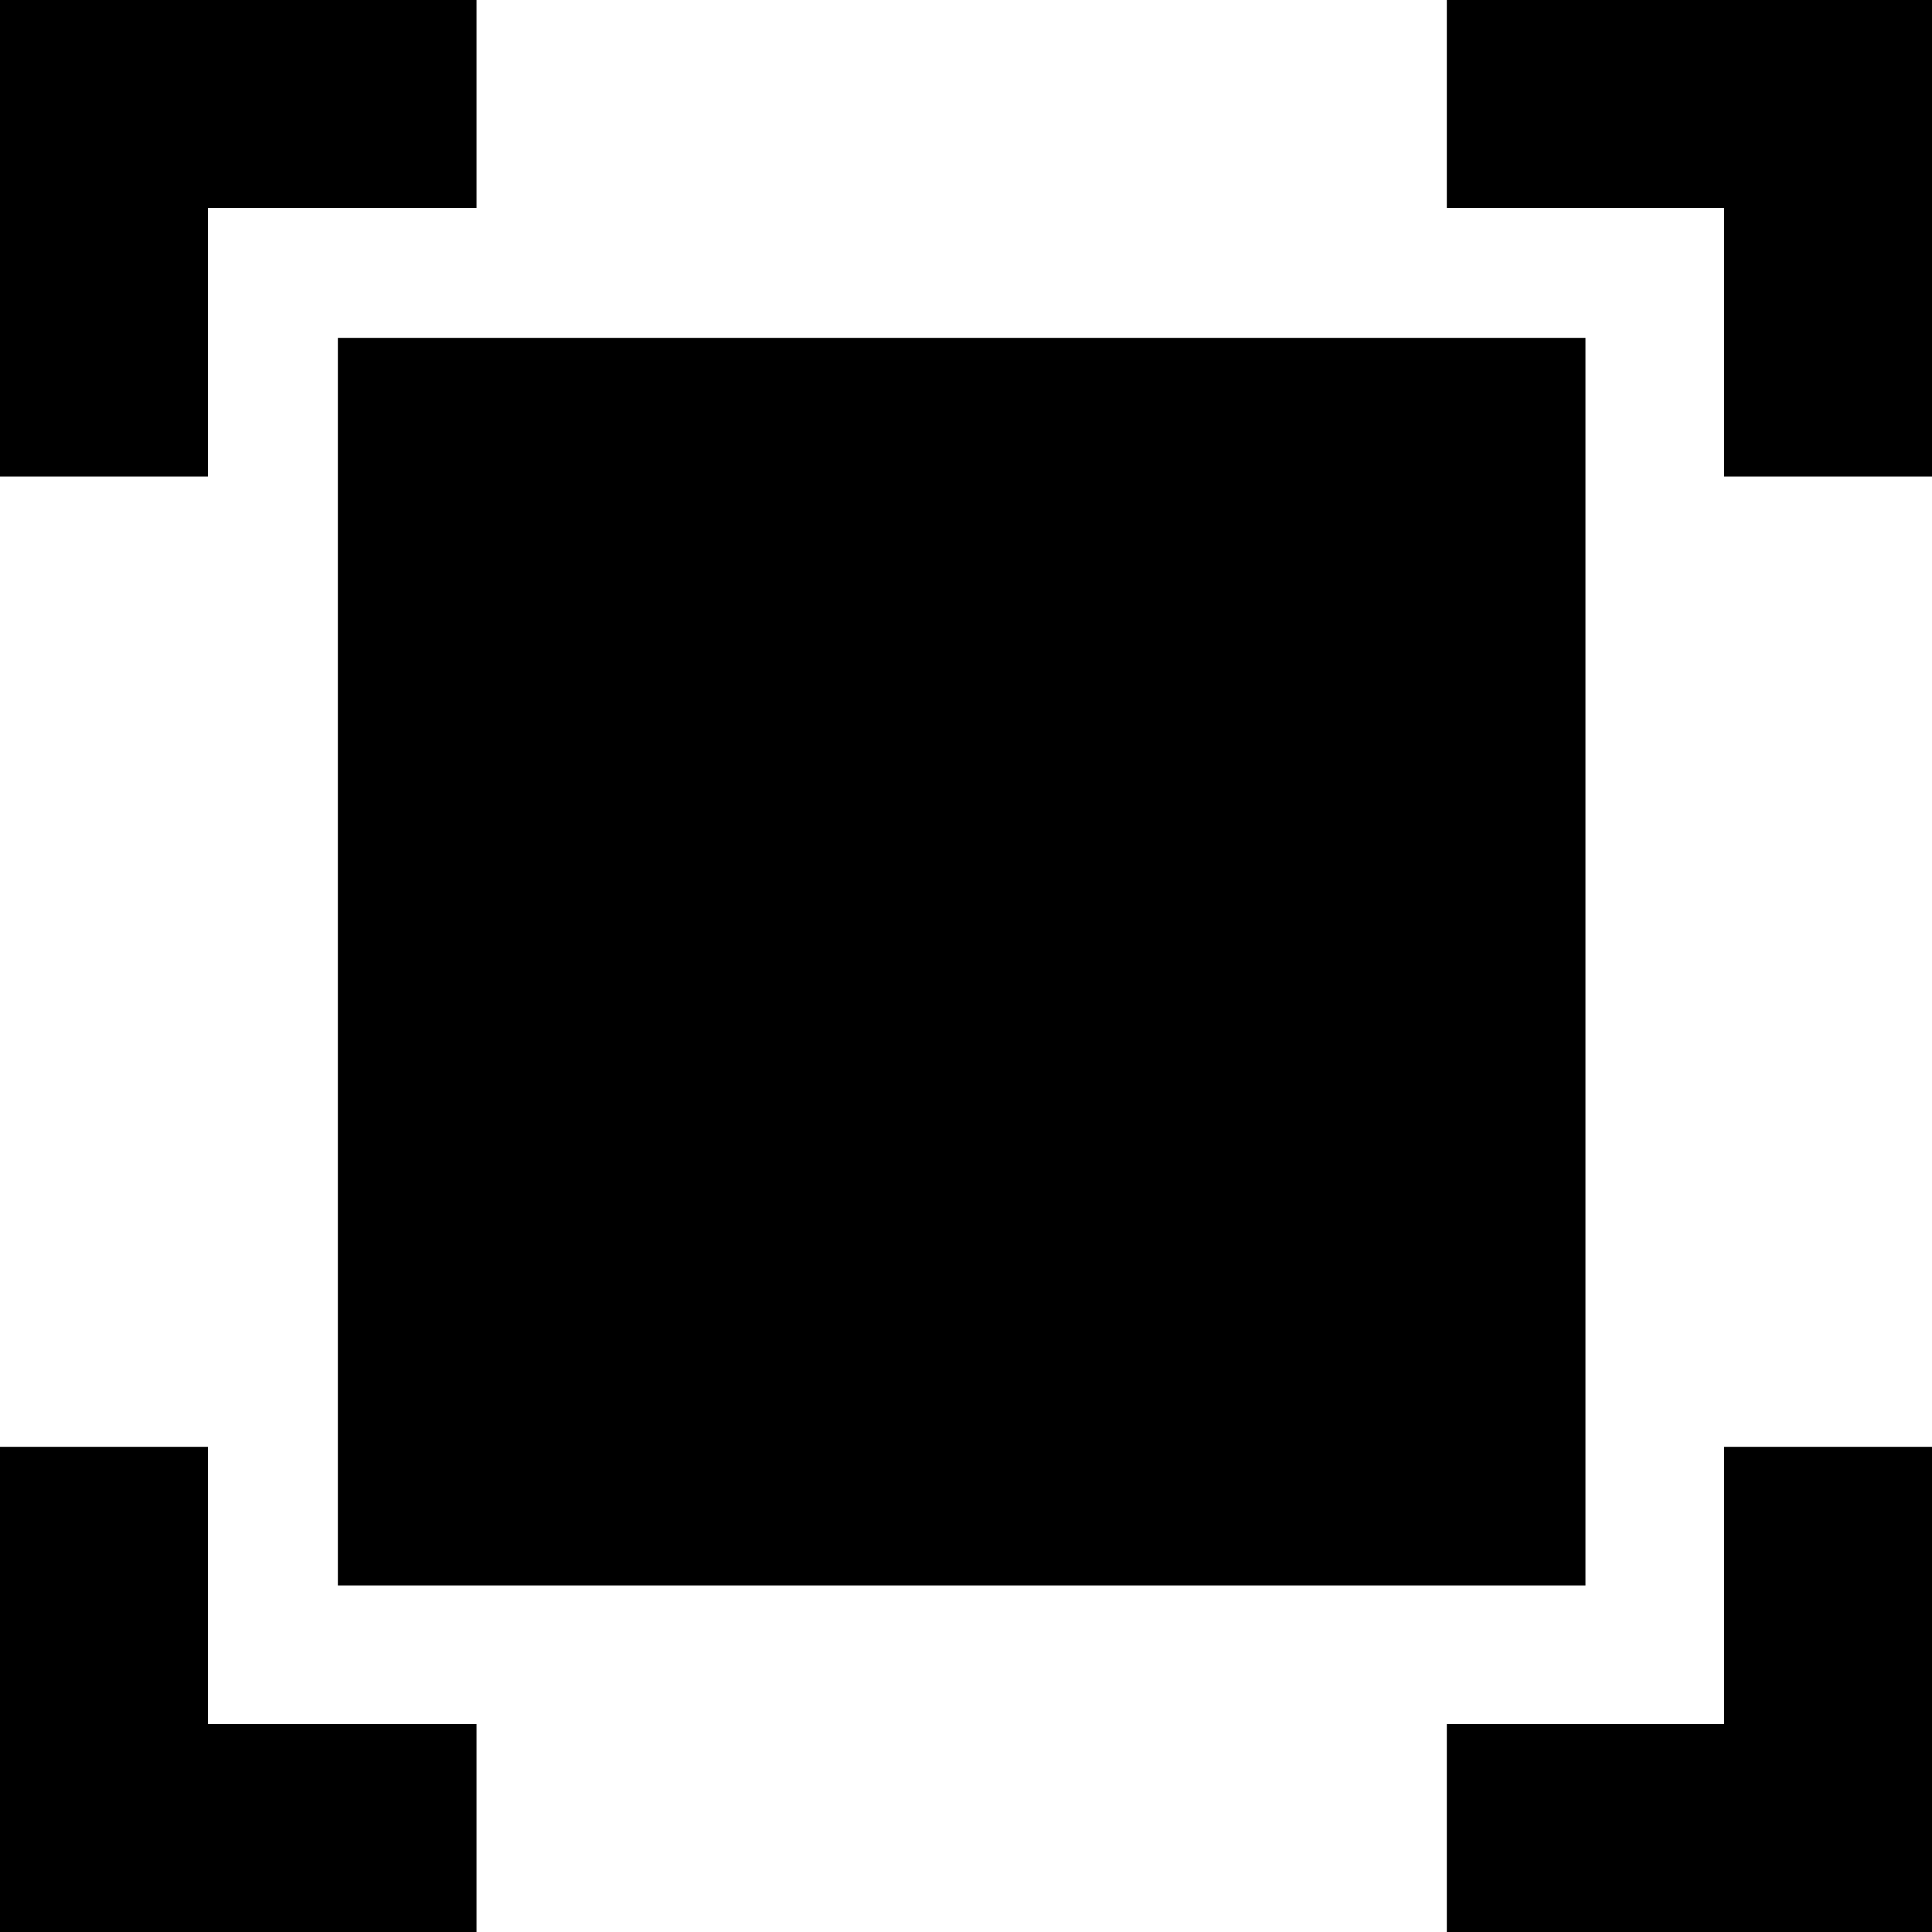 <?xml version="1.0" encoding="iso-8859-1"?>
<!-- Uploaded to: SVG Repo, www.svgrepo.com, Generator: SVG Repo Mixer Tools -->
<svg fill="#000000" version="1.1" id="Capa_1" xmlns="http://www.w3.org/2000/svg" xmlns:xlink="http://www.w3.org/1999/xlink" 
	 viewBox="0 0 223 223" xml:space="preserve">
<g>
	<rect x="39" y="39" width="144" height="144"/>
	<polygon points="167,0 167,24 199,24 199,55 223,55 223,0 	"/>
	<polygon points="24,24 55,24 55,0 0,0 0,55 24,55 	"/>
	<polygon points="199,199 167,199 167,223 223,223 223,167 199,167 	"/>
	<polygon points="24,167 0,167 0,223 55,223 55,199 24,199 	"/>
</g>
</svg>
